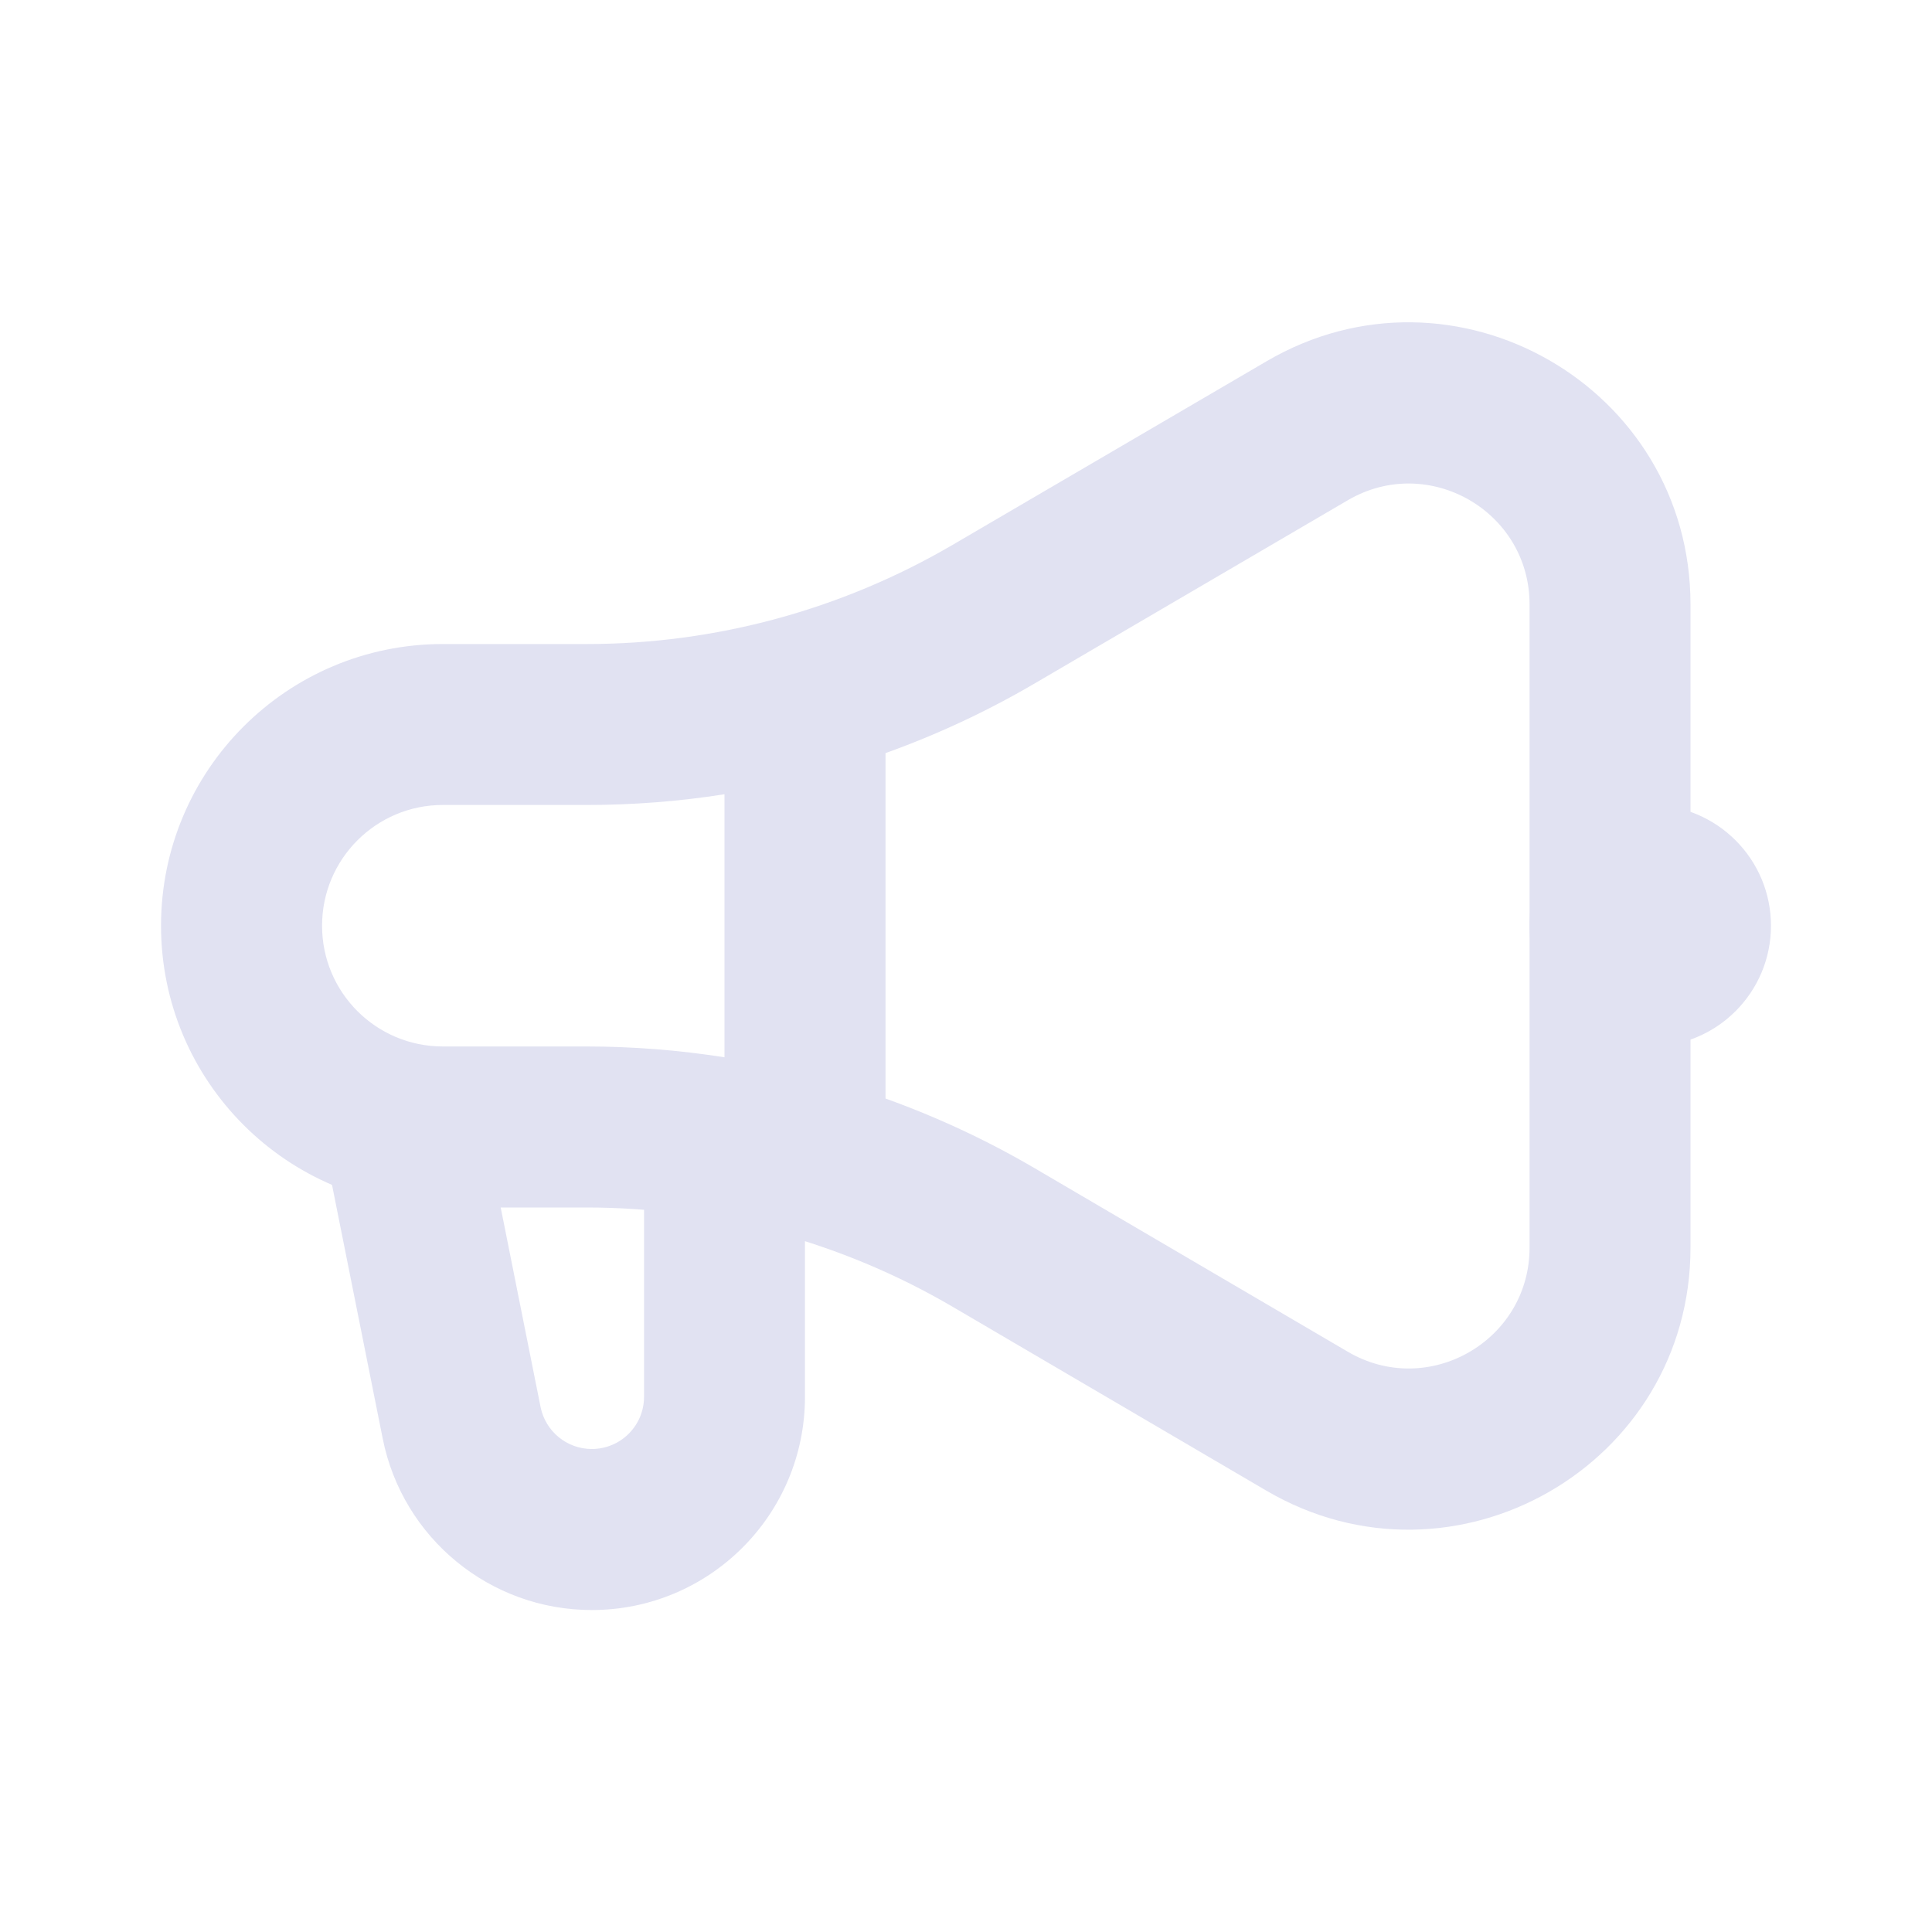 <?xml version="1.0" encoding="UTF-8"?> <svg xmlns="http://www.w3.org/2000/svg" width="20" height="20" viewBox="0 0 20 20" fill="none"><path d="M15.833 9.583C15.833 8.893 16.393 8.333 17.083 8.333C17.773 8.333 18.333 8.893 18.333 9.583C18.333 10.274 17.773 10.833 17.083 10.833C16.393 10.833 15.833 10.274 15.833 9.583Z" fill="#E1E2F2"></path><path fill-rule="evenodd" clip-rule="evenodd" d="M4.984 11.503L5.596 14.566C5.647 14.818 5.869 15 6.126 15C6.425 15 6.667 14.758 6.667 14.46V11.667H8.333V14.46C8.333 15.679 7.345 16.667 6.126 16.667C5.074 16.667 4.168 15.924 3.962 14.893L3.35 11.83L4.984 11.503Z" fill="#E1E2F2"></path><path fill-rule="evenodd" clip-rule="evenodd" d="M17.5 6.257C17.5 4.005 15.055 2.602 13.111 3.74L9.862 5.64C8.713 6.312 7.406 6.667 6.075 6.667H4.584C2.973 6.667 1.667 7.972 1.667 9.583C1.667 11.194 2.973 12.5 4.584 12.5H6.072C7.405 12.5 8.714 12.855 9.864 13.529L13.109 15.431C15.053 16.57 17.5 15.168 17.5 12.915V6.257ZM13.953 5.178C14.786 4.691 15.834 5.292 15.834 6.257V12.915C15.834 13.88 14.785 14.482 13.952 13.993L10.707 12.091C10.215 11.803 9.699 11.563 9.167 11.372V7.796C9.698 7.606 10.213 7.366 10.704 7.079L13.953 5.178ZM7.5 8.222C7.031 8.296 6.554 8.333 6.075 8.333H4.584C3.893 8.333 3.334 8.893 3.334 9.583C3.334 10.274 3.893 10.833 4.584 10.833H6.072C6.552 10.833 7.029 10.871 7.5 10.945V8.222Z" fill="#E1E2F2"></path></svg> 